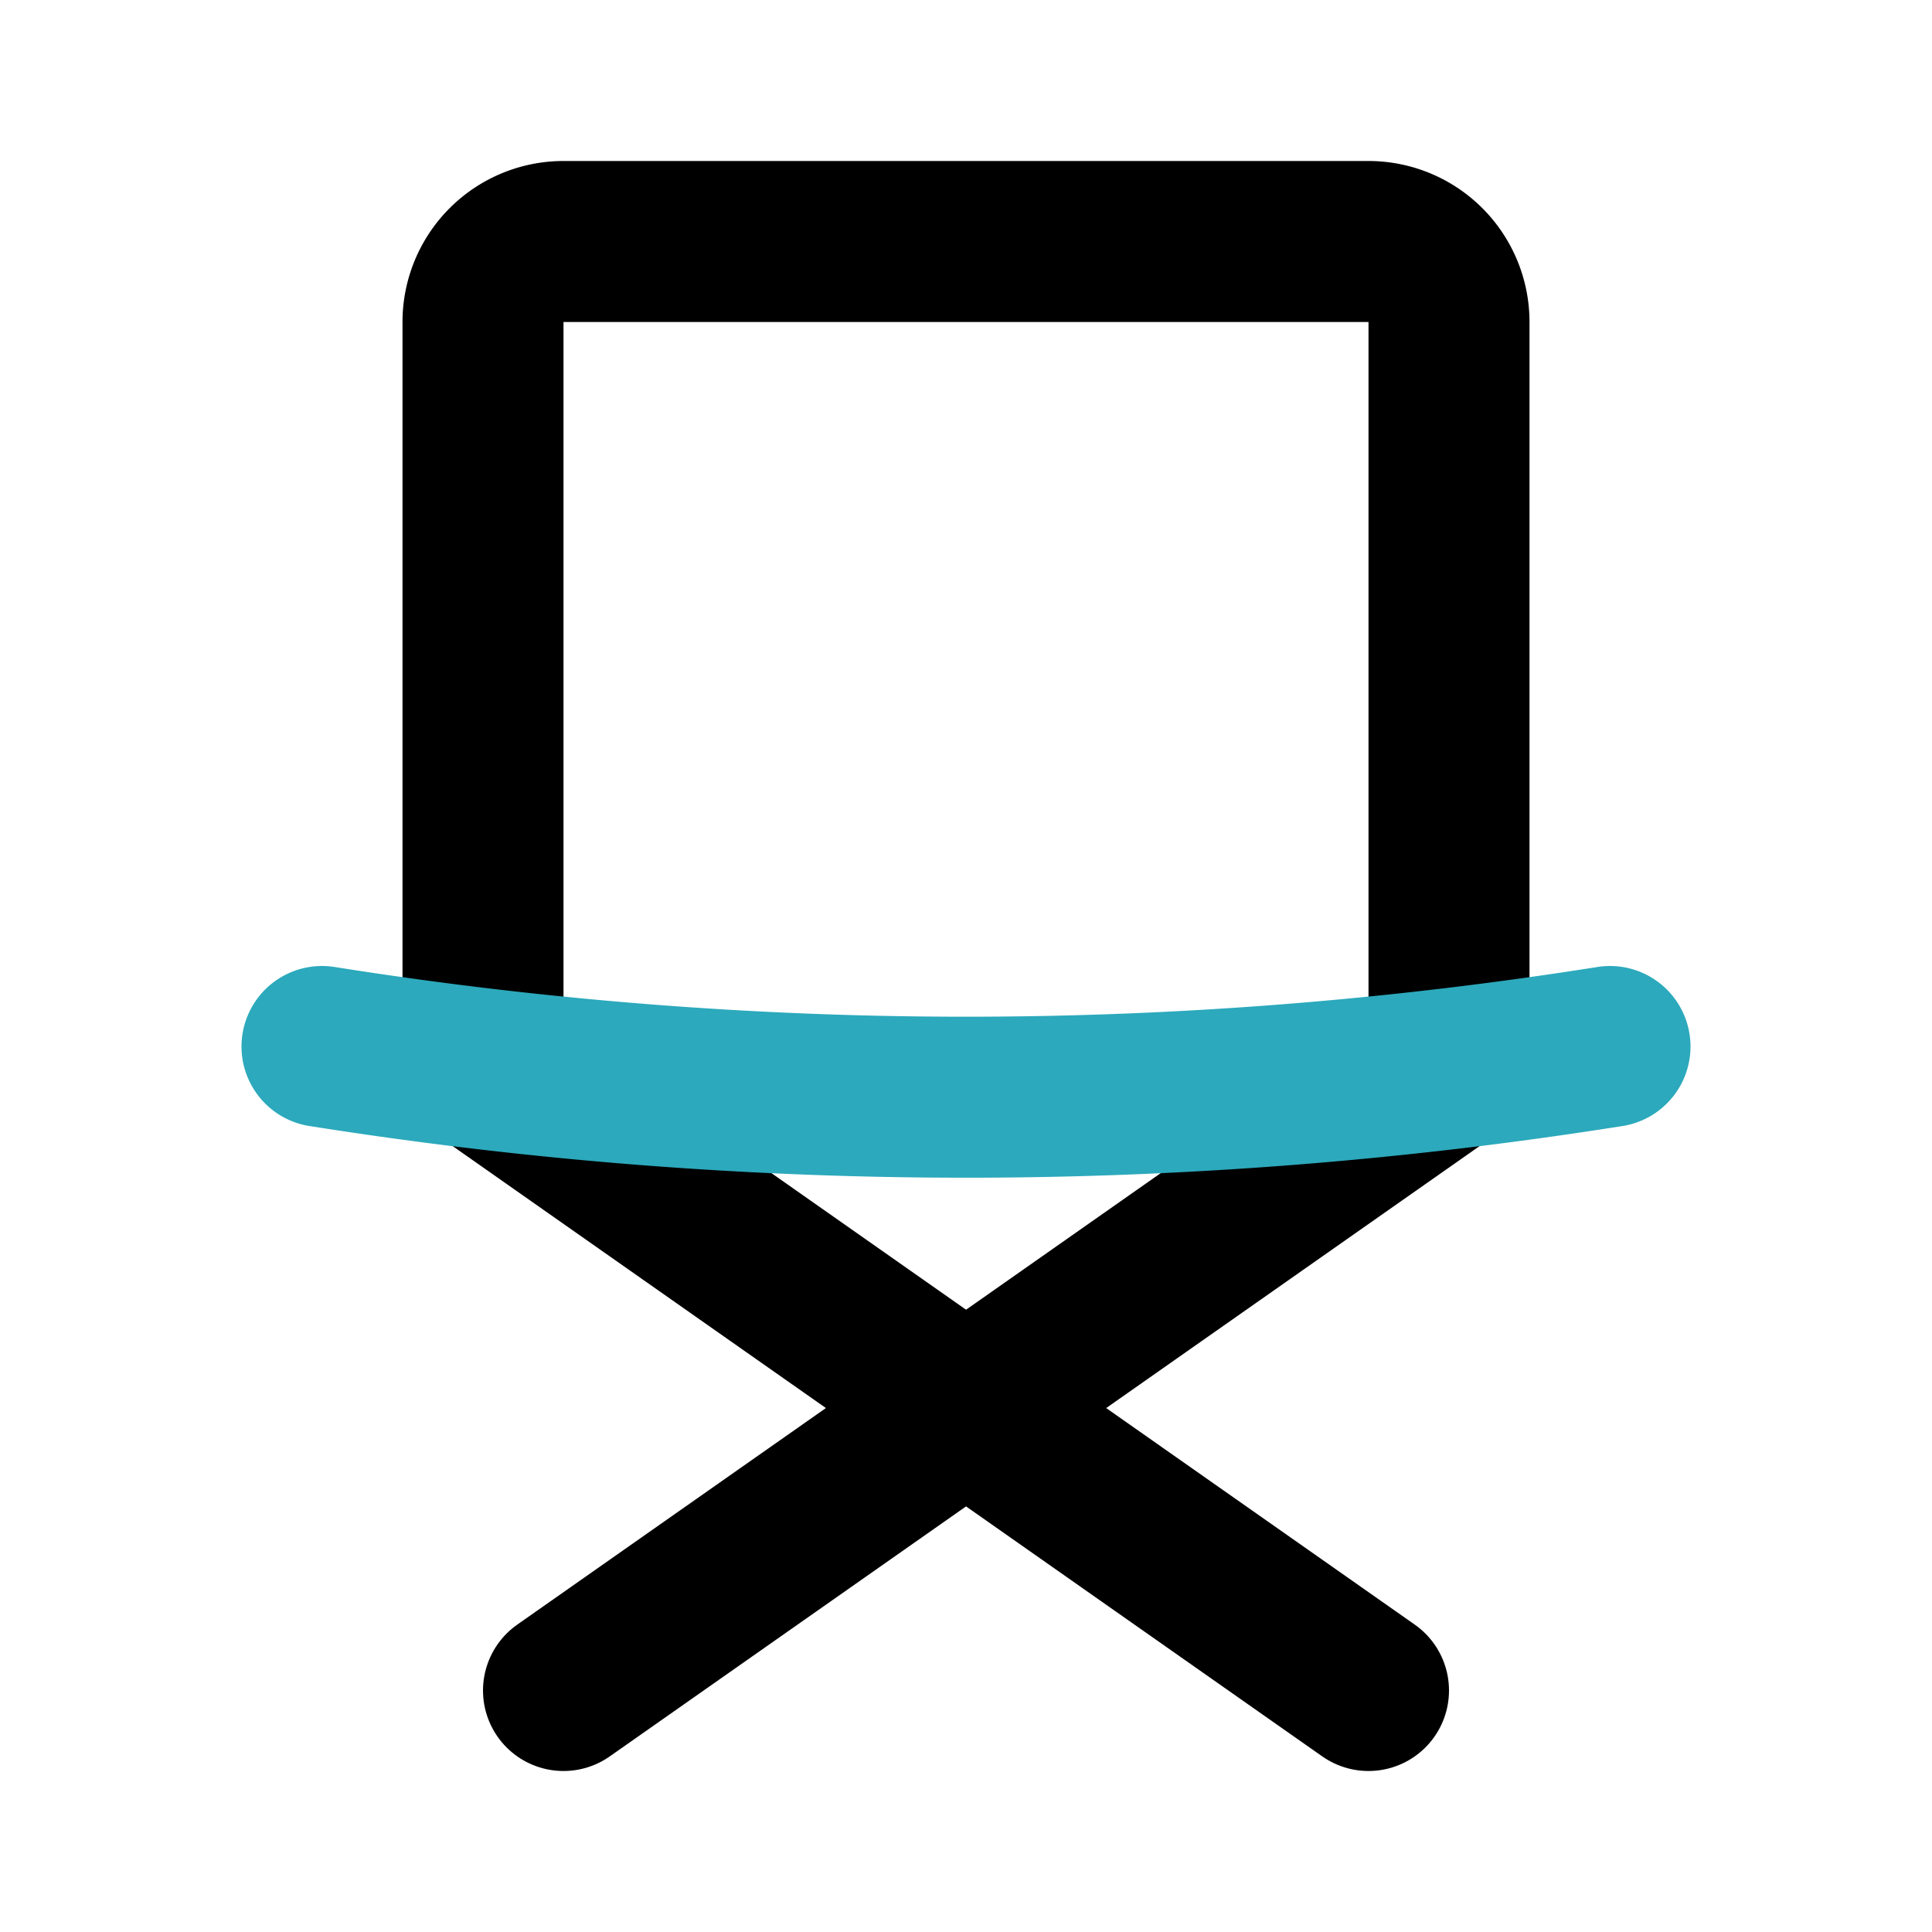 <?xml version="1.0" encoding="utf-8"?><!-- Скачано с сайта svg4.ru / Downloaded from svg4.ru -->
<svg width="800px" height="800px" viewBox="0 0 24 24" id="Line_Color" data-name="Line Color" xmlns="http://www.w3.org/2000/svg"><path id="primary" d="M6,13.28V4A1,1,0,0,1,7,3H17a1,1,0,0,1,1,1v9.28" style="fill:none;stroke:#000000;stroke-linecap:round;stroke-linejoin:round;stroke-width:2px"></path><line id="primary-2" data-name="primary" x1="6" y1="13.28" x2="17" y2="21" style="fill:none;stroke:#000000;stroke-linecap:round;stroke-linejoin:round;stroke-width:2px"></line><line id="primary-3" data-name="primary" x1="17.96" y1="13.31" x2="7" y2="21" style="fill:none;stroke:#000000;stroke-linecap:round;stroke-linejoin:round;stroke-width:2px"></line><path id="secondary" d="M4,13a51.11,51.11,0,0,0,16,0" style="fill:none;stroke:#2ca9bc;stroke-linecap:round;stroke-linejoin:round;stroke-width:2px"></path></svg>